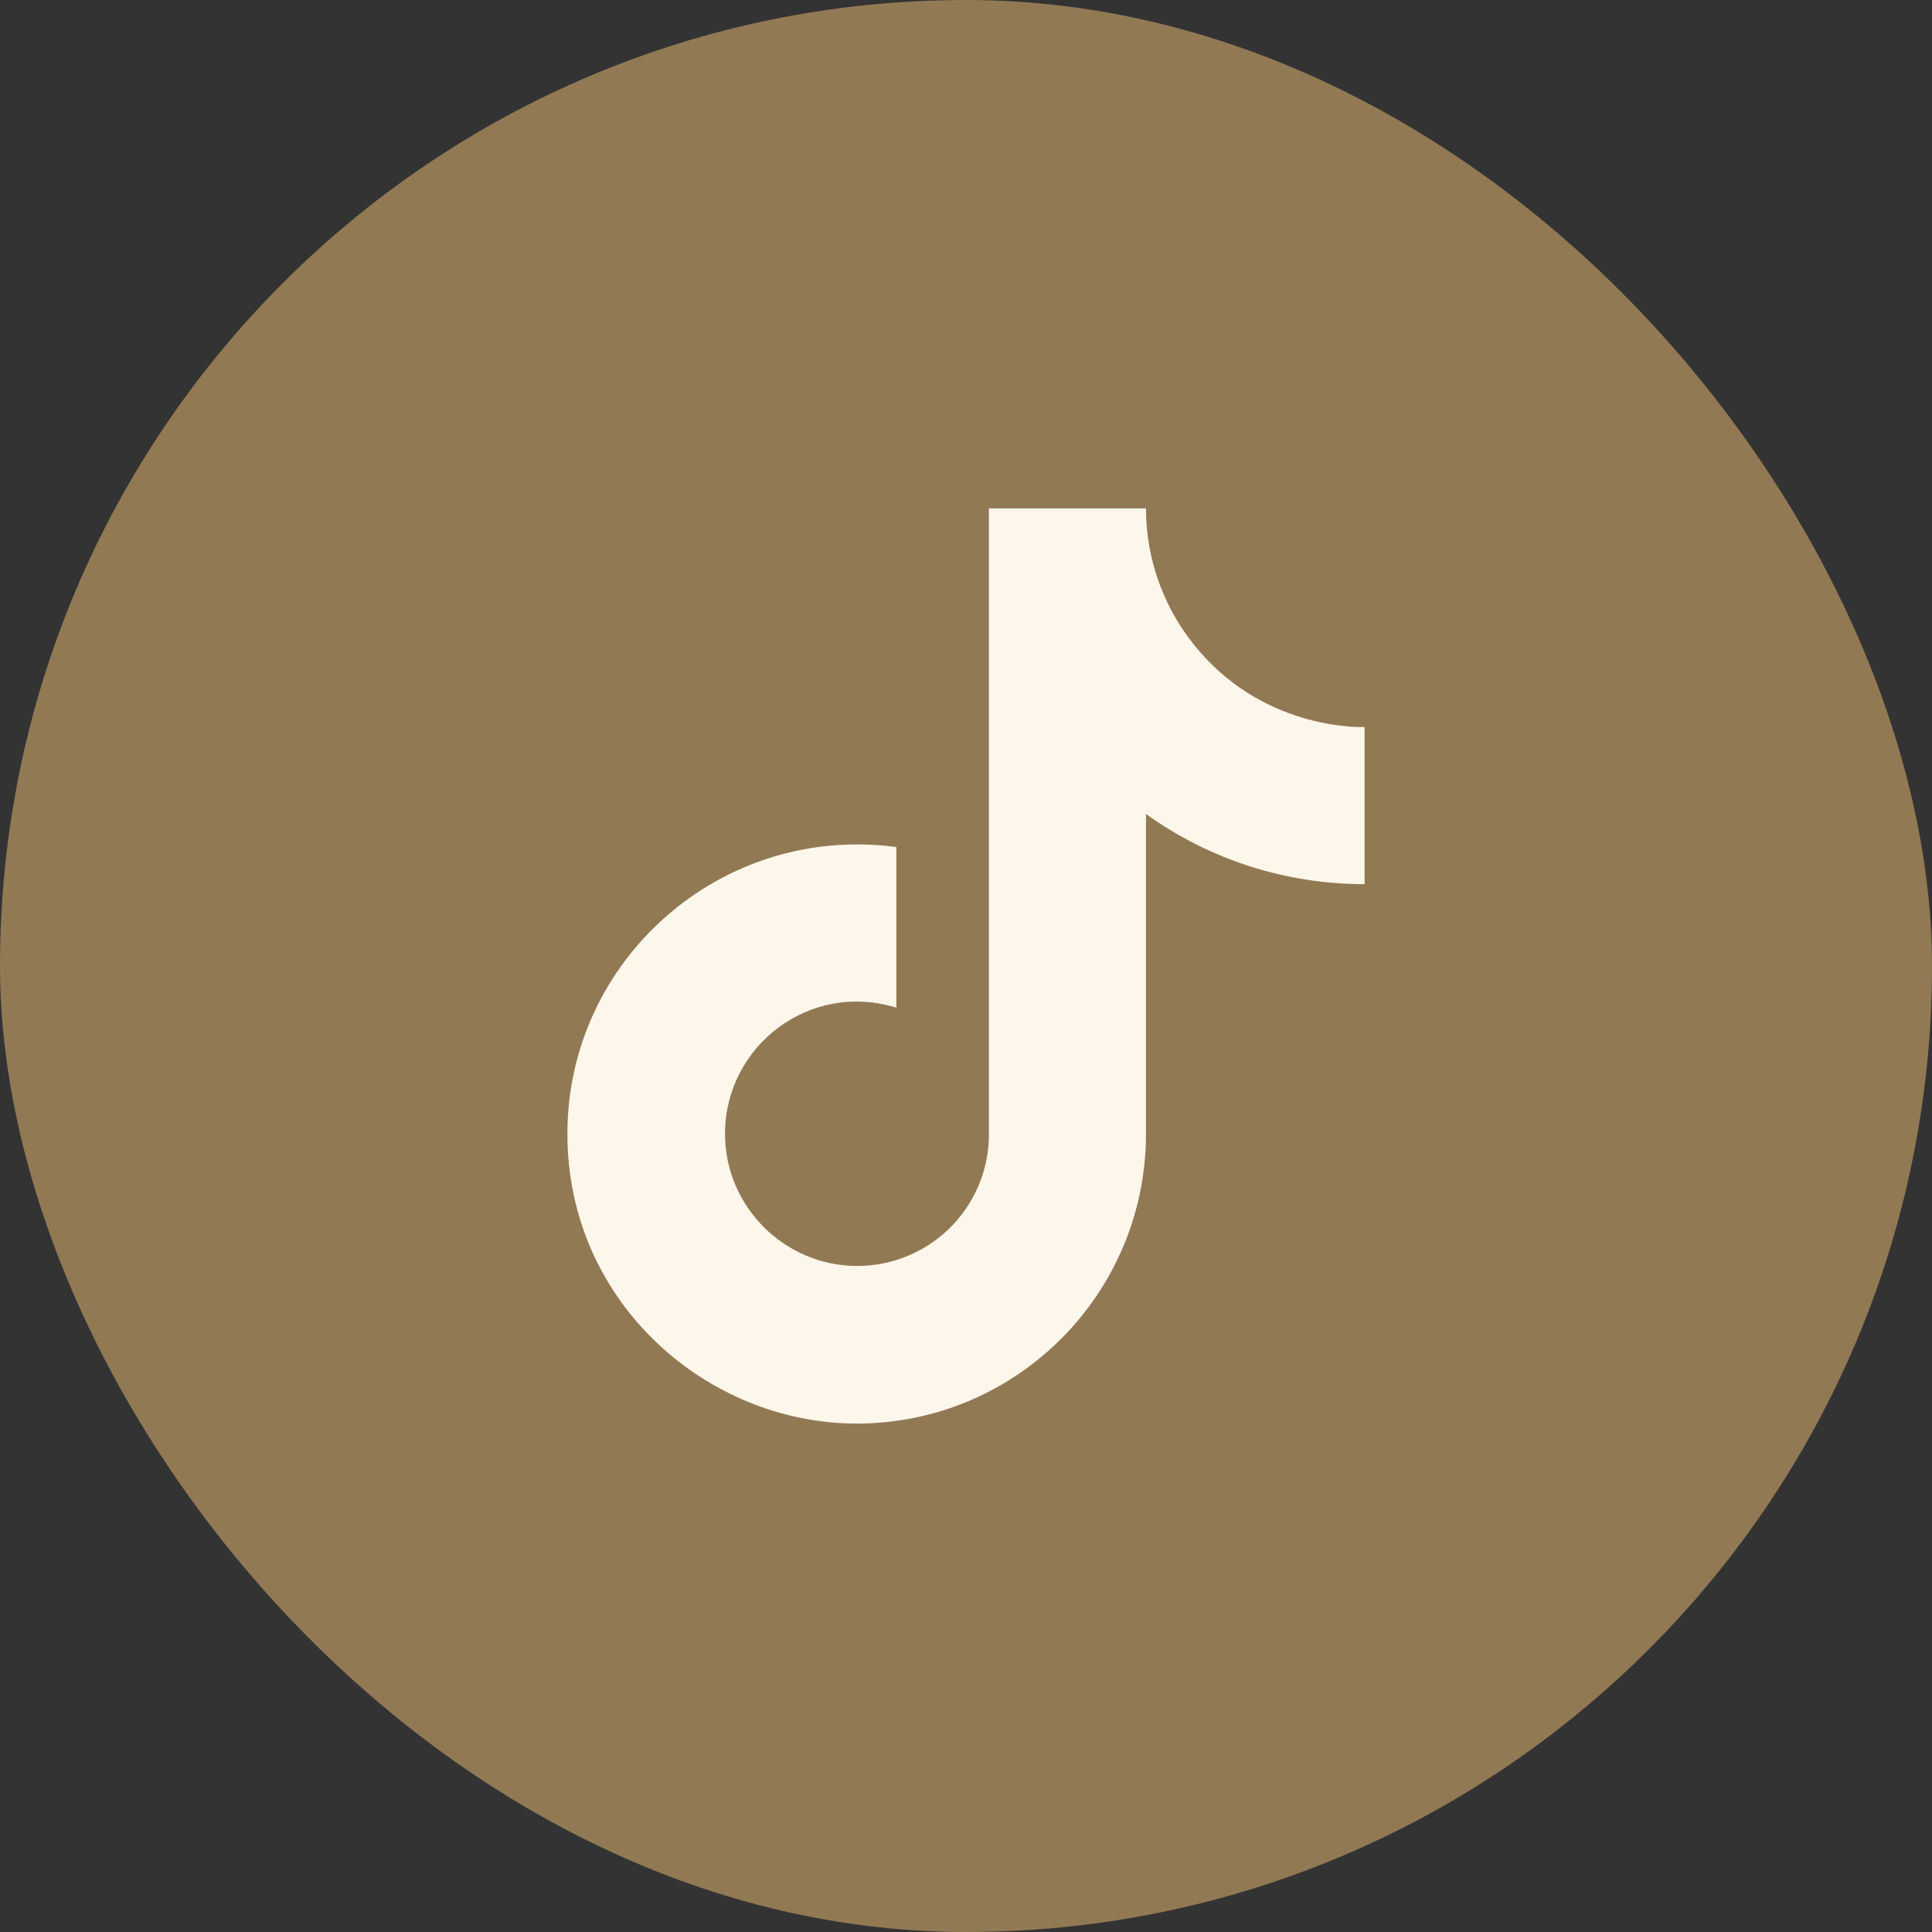 <?xml version="1.0" encoding="utf-8"?>
<svg xmlns="http://www.w3.org/2000/svg" fill="none" height="100%" overflow="visible" preserveAspectRatio="none" style="display: block;" viewBox="0 0 38 38" width="100%">
<rect x="0" y="0" width="38" height="38" fill="#333333" stroke="none"/>
<g id="bx--envelope 2">
<rect fill="#917954" height="38" rx="19" width="38"/>
<g id="ic--baseline-tiktok 1">
<path d="M23.6 12.82C22.917 12.04 22.54 11.037 22.54 10H19.45V22.4C19.427 23.071 19.143 23.707 18.66 24.174C18.177 24.64 17.532 24.9 16.86 24.9C15.44 24.9 14.26 23.74 14.26 22.3C14.26 20.58 15.92 19.29 17.63 19.82V16.66C14.18 16.2 11.16 18.88 11.16 22.3C11.16 25.63 13.92 28 16.85 28C19.99 28 22.54 25.45 22.54 22.3V16.01C23.793 16.91 25.297 17.393 26.84 17.39V14.3C26.84 14.3 24.96 14.39 23.6 12.82Z" fill="#FDF6EA" id="Vector"/>
</g>
</g>
</svg>